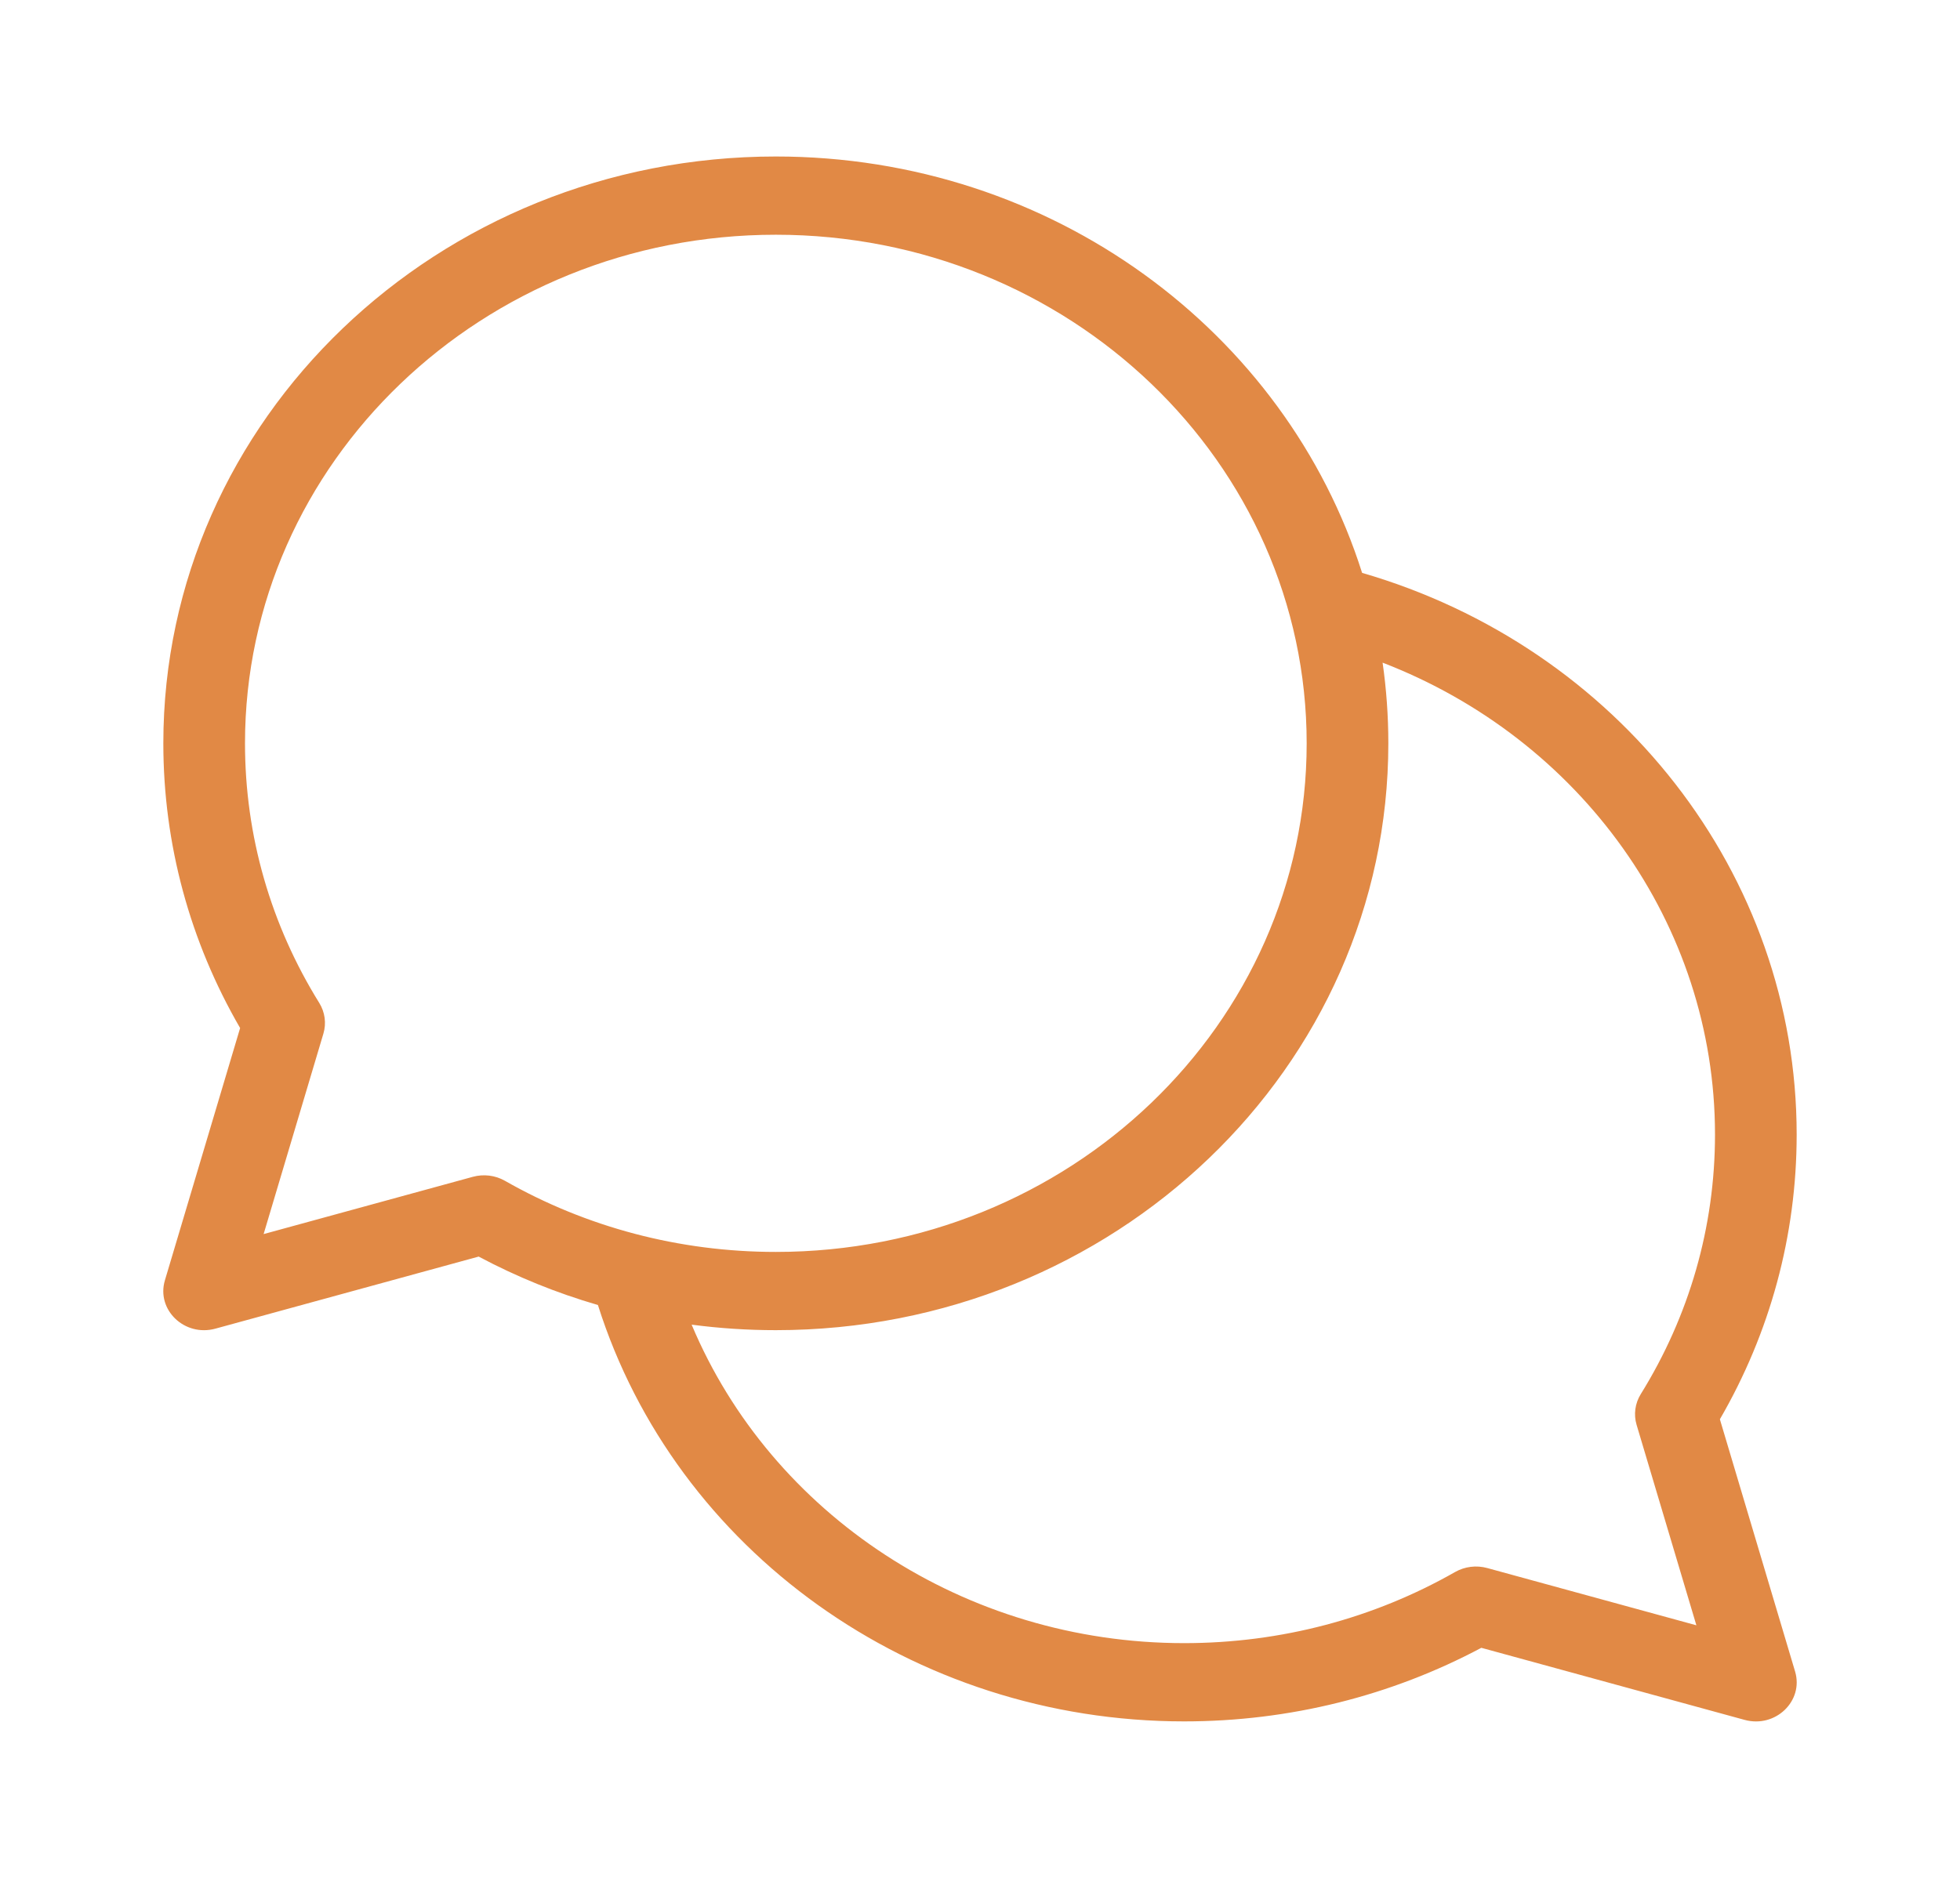 <svg width="96" height="92" viewBox="0 0 96 92" fill="none" xmlns="http://www.w3.org/2000/svg">
<path d="M23.159 57.654C23.689 57.509 24.258 57.58 24.731 57.849C28.713 60.119 33.261 61.334 38 61.334C52.359 61.334 64 50.178 64 36.417C64 22.656 52.359 11.5 38 11.5C23.641 11.5 12 22.656 12 36.417C12 40.958 13.268 45.317 15.636 49.133C15.917 49.587 15.991 50.132 15.84 50.639L12.912 60.46L23.159 57.654ZM66.715 28.066C79.235 31.7 88 42.812 88 55.584C88 60.534 86.691 65.304 84.239 69.532L87.923 81.89C88.354 83.336 86.959 84.673 85.451 84.26L72.555 80.729C68.143 83.079 63.165 84.334 58 84.334C44.686 84.334 33.085 75.949 29.286 63.935C27.258 63.346 25.301 62.551 23.445 61.562L10.55 65.093C9.041 65.506 7.646 64.17 8.077 62.724L11.761 50.365C9.309 46.137 8 41.367 8 36.417C8 20.539 21.431 7.667 38 7.667C51.538 7.667 62.981 16.261 66.715 28.066ZM67.719 32.464C67.904 33.757 68 35.076 68 36.417C68 52.295 54.569 65.167 38 65.167C36.609 65.167 35.232 65.076 33.876 64.897C37.777 74.185 47.244 80.5 58 80.5C62.739 80.5 67.287 79.285 71.269 77.016C71.743 76.746 72.311 76.675 72.841 76.82L83.088 79.626L80.16 69.806C80.009 69.299 80.083 68.754 80.364 68.3C82.732 64.484 84 60.125 84 55.584C84 45.267 77.4 36.199 67.719 32.464Z" fill="#E18945"/>
</svg>
